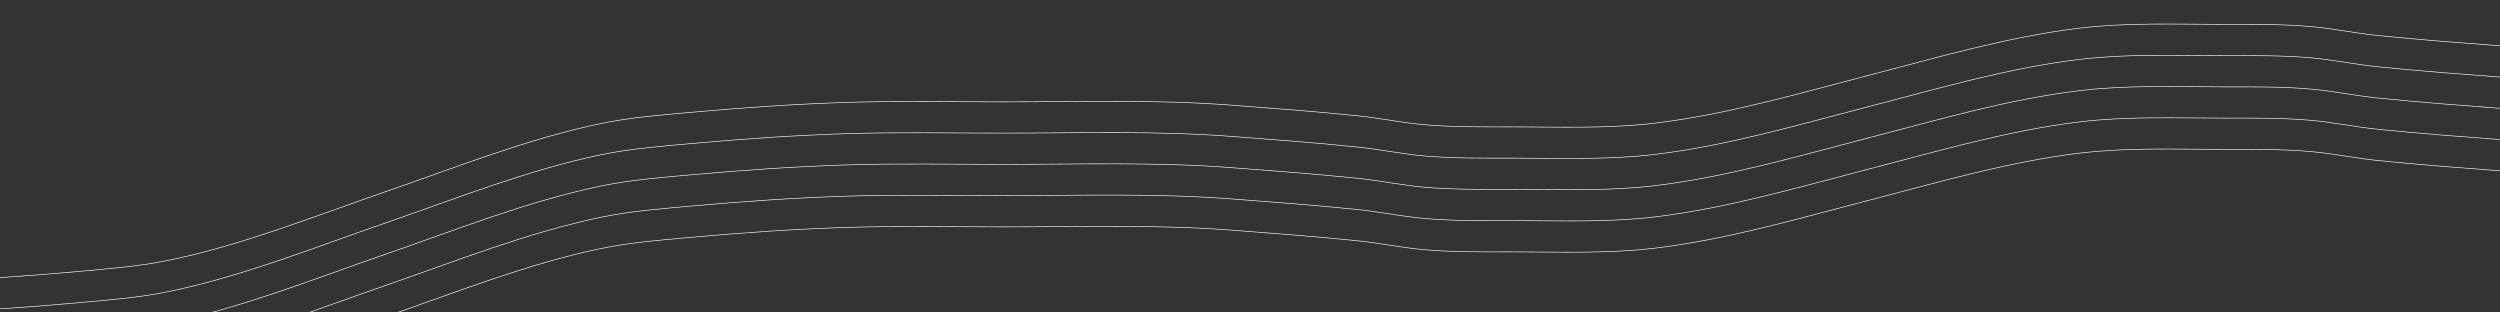 <?xml version="1.0" encoding="UTF-8"?> <svg xmlns="http://www.w3.org/2000/svg" width="4000" height="500" viewBox="0 0 4000 500" fill="none"><rect x="0" y="0" width="4000" height="500" fill="#333333" stroke="none"/><mask id="mask0_157_277" style="mask-type:alpha" maskUnits="userSpaceOnUse" x="0" y="0" width="4000" height="500"><rect width="4000" height="500" fill="black"></rect></mask><g mask="url(#mask0_157_277)"><path d="M616 307C729.638 267.842 844.27 221.805 962.444 197.444C1010.49 187.541 1060.13 183.845 1108.89 179.444C1190.32 172.095 1272.04 166.491 1353.78 163.889C1437.23 161.232 1520.96 163 1604.44 163C1726.12 163 1848.68 158.974 1970.11 168.222C2037.57 173.36 2105.48 178.402 2172.78 185.333C2208.05 188.967 2242.78 196.313 2278.11 199.444C2324.38 203.546 2370.94 203 2417.33 203C2494.24 203 2571.94 206.215 2648.44 197C2763.57 183.133 2876 149.967 2988 121" stroke="white" stroke-linecap="round"></path><path d="M616 357C729.638 317.842 844.27 271.805 962.444 247.444C1010.49 237.541 1060.13 233.845 1108.89 229.444C1190.32 222.095 1272.04 216.491 1353.78 213.889C1437.23 211.232 1520.96 213 1604.44 213C1726.12 213 1848.68 208.974 1970.11 218.222C2037.57 223.36 2105.48 228.402 2172.78 235.333C2208.05 238.967 2242.78 246.313 2278.11 249.444C2324.38 253.546 2370.94 253 2417.33 253C2494.24 253 2571.94 256.215 2648.44 247C2763.57 233.133 2876 199.967 2988 171" stroke="white" stroke-linecap="round"></path><path d="M616 407C729.638 367.842 844.27 321.805 962.444 297.444C1010.49 287.541 1060.13 283.845 1108.89 279.444C1190.32 272.095 1272.04 266.491 1353.78 263.889C1437.23 261.232 1520.96 263 1604.44 263C1726.12 263 1848.68 258.974 1970.11 268.222C2037.57 273.36 2105.48 278.402 2172.78 285.333C2208.05 288.967 2242.78 296.313 2278.11 299.444C2324.38 303.546 2370.94 303 2417.33 303C2494.24 303 2571.94 306.215 2648.44 297C2763.57 283.133 2876 249.967 2988 221" stroke="white" stroke-linecap="round"></path><path d="M616 457C729.638 417.842 844.27 371.805 962.444 347.444C1010.49 337.541 1060.13 333.845 1108.89 329.444C1190.32 322.095 1272.04 316.491 1353.78 313.889C1437.23 311.232 1520.96 313 1604.44 313C1726.12 313 1848.68 308.974 1970.11 318.222C2037.57 323.36 2105.48 328.402 2172.78 335.333C2208.05 338.967 2242.78 346.313 2278.11 349.444C2324.38 353.546 2370.94 353 2417.33 353C2494.24 353 2571.94 356.215 2648.44 347C2763.57 333.133 2876 299.967 2988 271" stroke="white" stroke-linecap="round"></path><path d="M616 507C729.638 467.842 844.27 421.805 962.444 397.444C1010.49 387.541 1060.13 383.845 1108.89 379.444C1190.32 372.095 1272.04 366.491 1353.78 363.889C1437.23 361.232 1520.96 363 1604.44 363C1726.12 363 1848.68 358.974 1970.11 368.222C2037.57 373.36 2105.48 378.402 2172.78 385.333C2208.05 388.967 2242.78 396.313 2278.11 399.444C2324.38 403.546 2370.94 403 2417.33 403C2494.24 403 2571.94 406.215 2648.44 397C2763.57 383.133 2876 349.967 2988 321" stroke="white" stroke-linecap="round"></path><path d="M5360 135C5246.36 174.158 5131.73 220.195 5013.56 244.556C4965.51 254.459 4915.87 258.155 4867.11 262.556C4785.68 269.905 4703.96 275.509 4622.22 278.111C4538.77 280.768 4455.04 279 4371.56 279C4249.88 279 4127.32 283.026 4005.89 273.778C3938.43 268.64 3870.52 263.598 3803.22 256.667C3767.95 253.033 3733.22 245.687 3697.89 242.556C3651.62 238.454 3605.06 239 3558.67 239C3481.76 239 3404.06 235.785 3327.56 245C3212.43 258.867 3100 292.033 2988 321" stroke="white" stroke-linecap="round"></path><path d="M5360 85C5246.36 124.158 5131.73 170.195 5013.56 194.556C4965.51 204.459 4915.87 208.155 4867.11 212.556C4785.68 219.905 4703.96 225.509 4622.22 228.111C4538.77 230.768 4455.04 229 4371.56 229C4249.88 229 4127.32 233.026 4005.89 223.778C3938.43 218.64 3870.52 213.598 3803.22 206.667C3767.95 203.033 3733.22 195.687 3697.89 192.556C3651.62 188.454 3605.06 189 3558.67 189C3481.76 189 3404.06 185.785 3327.56 195C3212.43 208.867 3100 242.033 2988 271" stroke="white" stroke-linecap="round"></path><path d="M5360 35C5246.36 74.158 5131.73 120.195 5013.56 144.556C4965.51 154.459 4915.87 158.155 4867.11 162.556C4785.68 169.905 4703.96 175.509 4622.22 178.111C4538.77 180.768 4455.04 179 4371.56 179C4249.88 179 4127.32 183.026 4005.89 173.778C3938.43 168.64 3870.52 163.598 3803.22 156.667C3767.95 153.033 3733.22 145.687 3697.89 142.556C3651.62 138.454 3605.06 139 3558.67 139C3481.76 139 3404.06 135.785 3327.56 145C3212.43 158.867 3100 192.033 2988 221" stroke="white" stroke-linecap="round"></path><path d="M5360 -15C5246.36 24.158 5131.73 70.195 5013.56 94.556C4965.51 104.459 4915.87 108.155 4867.11 112.556C4785.68 119.905 4703.96 125.509 4622.22 128.111C4538.77 130.768 4455.04 129 4371.56 129C4249.88 129 4127.32 133.026 4005.89 123.778C3938.43 118.64 3870.52 113.598 3803.22 106.667C3767.95 103.033 3733.22 95.687 3697.89 92.556C3651.62 88.454 3605.06 89 3558.67 89C3481.76 89 3404.06 85.785 3327.56 95C3212.43 108.867 3100 142.033 2988 171" stroke="white" stroke-linecap="round"></path><path d="M5360 -65C5246.36 -25.842 5131.73 20.195 5013.56 44.556C4965.51 54.459 4915.87 58.155 4867.11 62.556C4785.68 69.905 4703.96 75.509 4622.22 78.111C4538.77 80.768 4455.04 79 4371.56 79C4249.88 79 4127.32 83.026 4005.89 73.778C3938.43 68.64 3870.52 63.599 3803.22 56.667C3767.95 53.033 3733.22 45.687 3697.89 42.556C3651.62 38.454 3605.06 39 3558.67 39C3481.76 39 3404.06 35.785 3327.56 45C3212.43 58.867 3100 92.034 2988 121" stroke="white" stroke-linecap="round"></path><path d="M616 457C502.362 496.158 387.73 542.195 269.556 566.556C221.514 576.459 171.868 580.155 123.111 584.556C41.68 591.905 -40.042 597.509 -121.778 600.111C-205.235 602.768 -288.955 601 -372.444 601C-494.117 601 -616.679 605.026 -738.111 595.778C-805.567 590.64 -873.481 585.598 -940.778 578.667C-976.051 575.033 -1010.78 567.687 -1046.11 564.556C-1092.38 560.454 -1138.94 561 -1185.33 561C-1262.24 561 -1339.94 557.785 -1416.44 567C-1531.57 580.867 -1644 614.033 -1756 643" stroke="white" stroke-linecap="round"></path><path d="M616 407C502.362 446.158 387.73 492.195 269.556 516.556C221.514 526.459 171.868 530.155 123.111 534.556C41.68 541.905 -40.042 547.509 -121.778 550.111C-205.235 552.768 -288.955 551 -372.444 551C-494.117 551 -616.679 555.026 -738.111 545.778C-805.567 540.64 -873.481 535.598 -940.778 528.667C-976.051 525.033 -1010.78 517.687 -1046.11 514.556C-1092.38 510.454 -1138.94 511 -1185.33 511C-1262.24 511 -1339.94 507.785 -1416.44 517C-1531.57 530.867 -1644 564.033 -1756 593" stroke="white" stroke-linecap="round"></path><path d="M616 357C502.362 396.158 387.73 442.195 269.556 466.556C221.514 476.459 171.868 480.155 123.111 484.556C41.68 491.905 -40.042 497.509 -121.778 500.111C-205.235 502.768 -288.955 501 -372.444 501C-494.117 501 -616.679 505.026 -738.111 495.778C-805.567 490.64 -873.481 485.598 -940.778 478.667C-976.051 475.033 -1010.78 467.687 -1046.11 464.556C-1092.38 460.454 -1138.94 461 -1185.33 461C-1262.24 461 -1339.94 457.785 -1416.44 467C-1531.57 480.867 -1644 514.033 -1756 543" stroke="white" stroke-linecap="round"></path><path d="M616 307C502.362 346.158 387.73 392.195 269.556 416.556C221.514 426.459 171.868 430.155 123.111 434.556C41.68 441.905 -40.042 447.509 -121.778 450.111C-205.235 452.768 -288.955 451 -372.444 451C-494.117 451 -616.679 455.026 -738.111 445.778C-805.567 440.64 -873.481 435.598 -940.778 428.667C-976.051 425.033 -1010.78 417.687 -1046.11 414.556C-1092.38 410.454 -1138.94 411 -1185.33 411C-1262.24 411 -1339.94 407.785 -1416.44 417C-1531.57 430.867 -1644 464.033 -1756 493" stroke="white" stroke-linecap="round"></path></g></svg> 